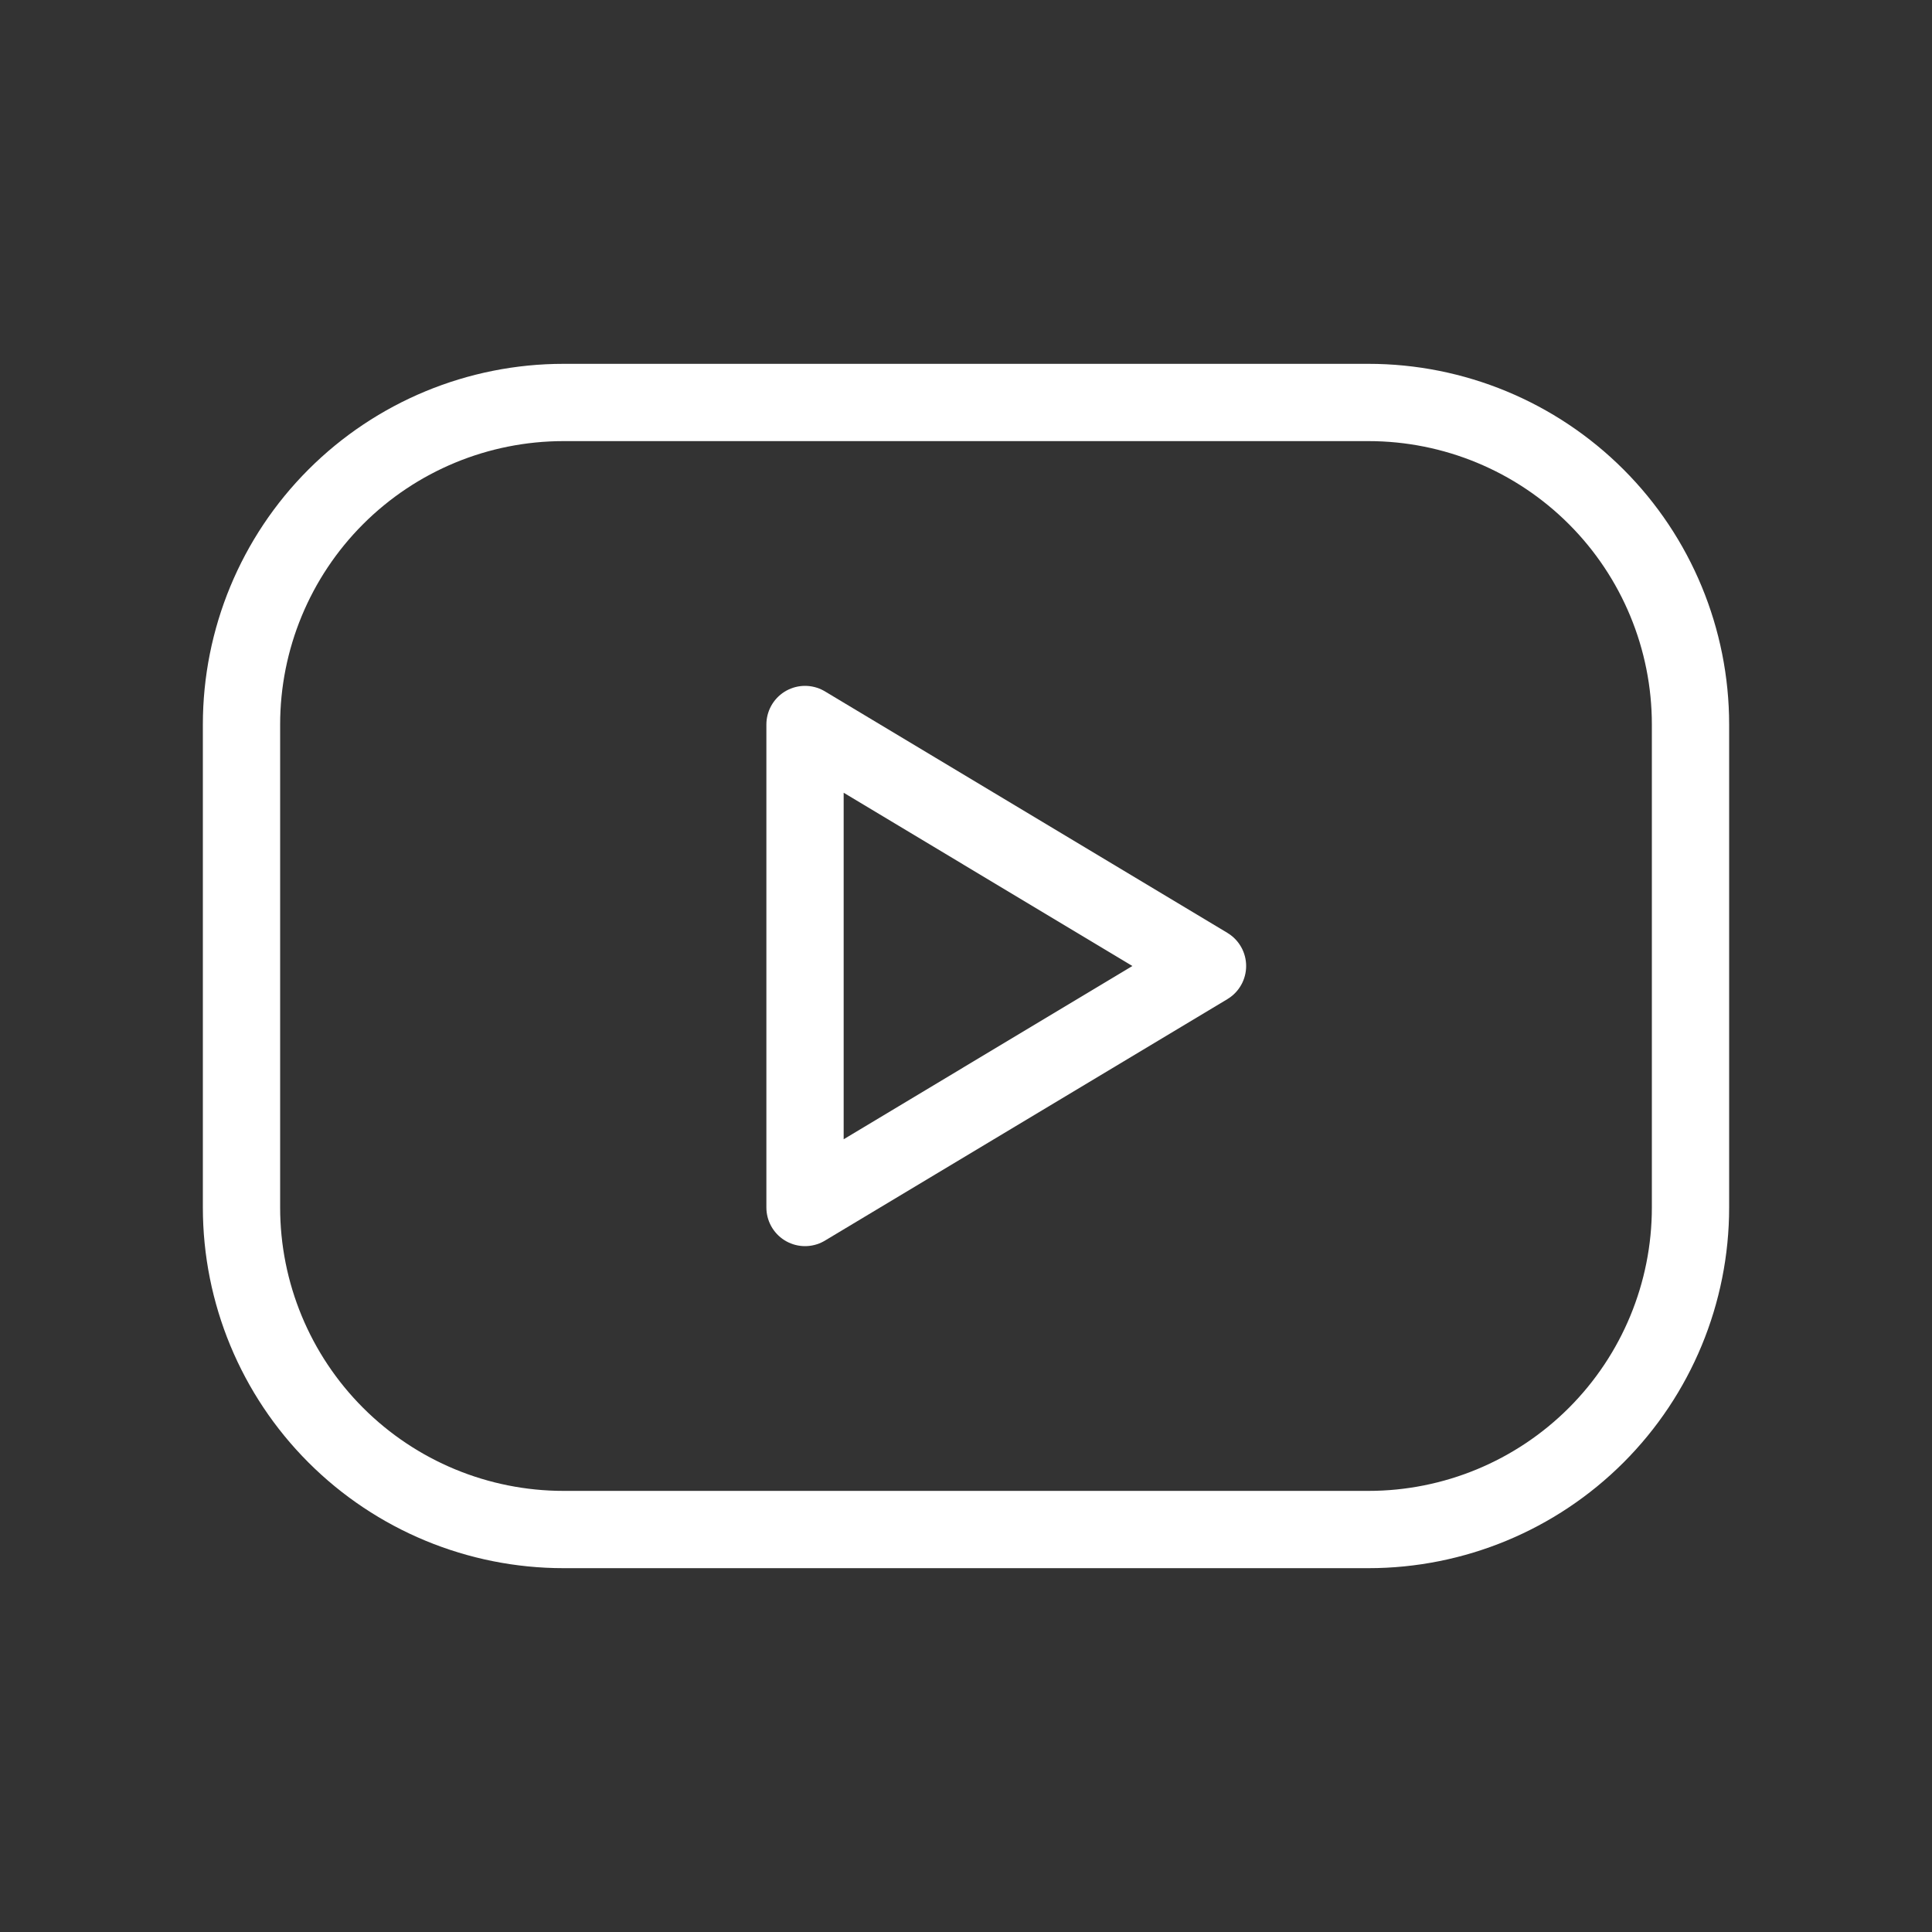 <svg width="25" height="25" viewBox="0 0 25 25" fill="none" xmlns="http://www.w3.org/2000/svg">
<rect x="0" y="0" width="25" height="25" fill="#333333" stroke="none"/>
<g clip-path="url(#clip0_49_358)">
<path d="M3.125 9.375C3.125 8.27 3.564 7.21 4.345 6.429C5.127 5.647 6.187 5.208 7.292 5.208H17.708C18.813 5.208 19.873 5.647 20.655 6.429C21.436 7.21 21.875 8.27 21.875 9.375V15.625C21.875 16.73 21.436 17.79 20.655 18.571C19.873 19.353 18.813 19.792 17.708 19.792H7.292C6.187 19.792 5.127 19.353 4.345 18.571C3.564 17.79 3.125 16.73 3.125 15.625V9.375Z" stroke="white" stroke-linecap="round" stroke-linejoin="round"/>
<path d="M10.417 9.375L15.625 12.5L10.417 15.625V9.375Z" stroke="white" stroke-linecap="round" stroke-linejoin="round"/>
</g>
<defs>
<clipPath id="clip0_49_358">
<rect width="25" height="25" fill="white"/>
</clipPath>
</defs>
</svg>
